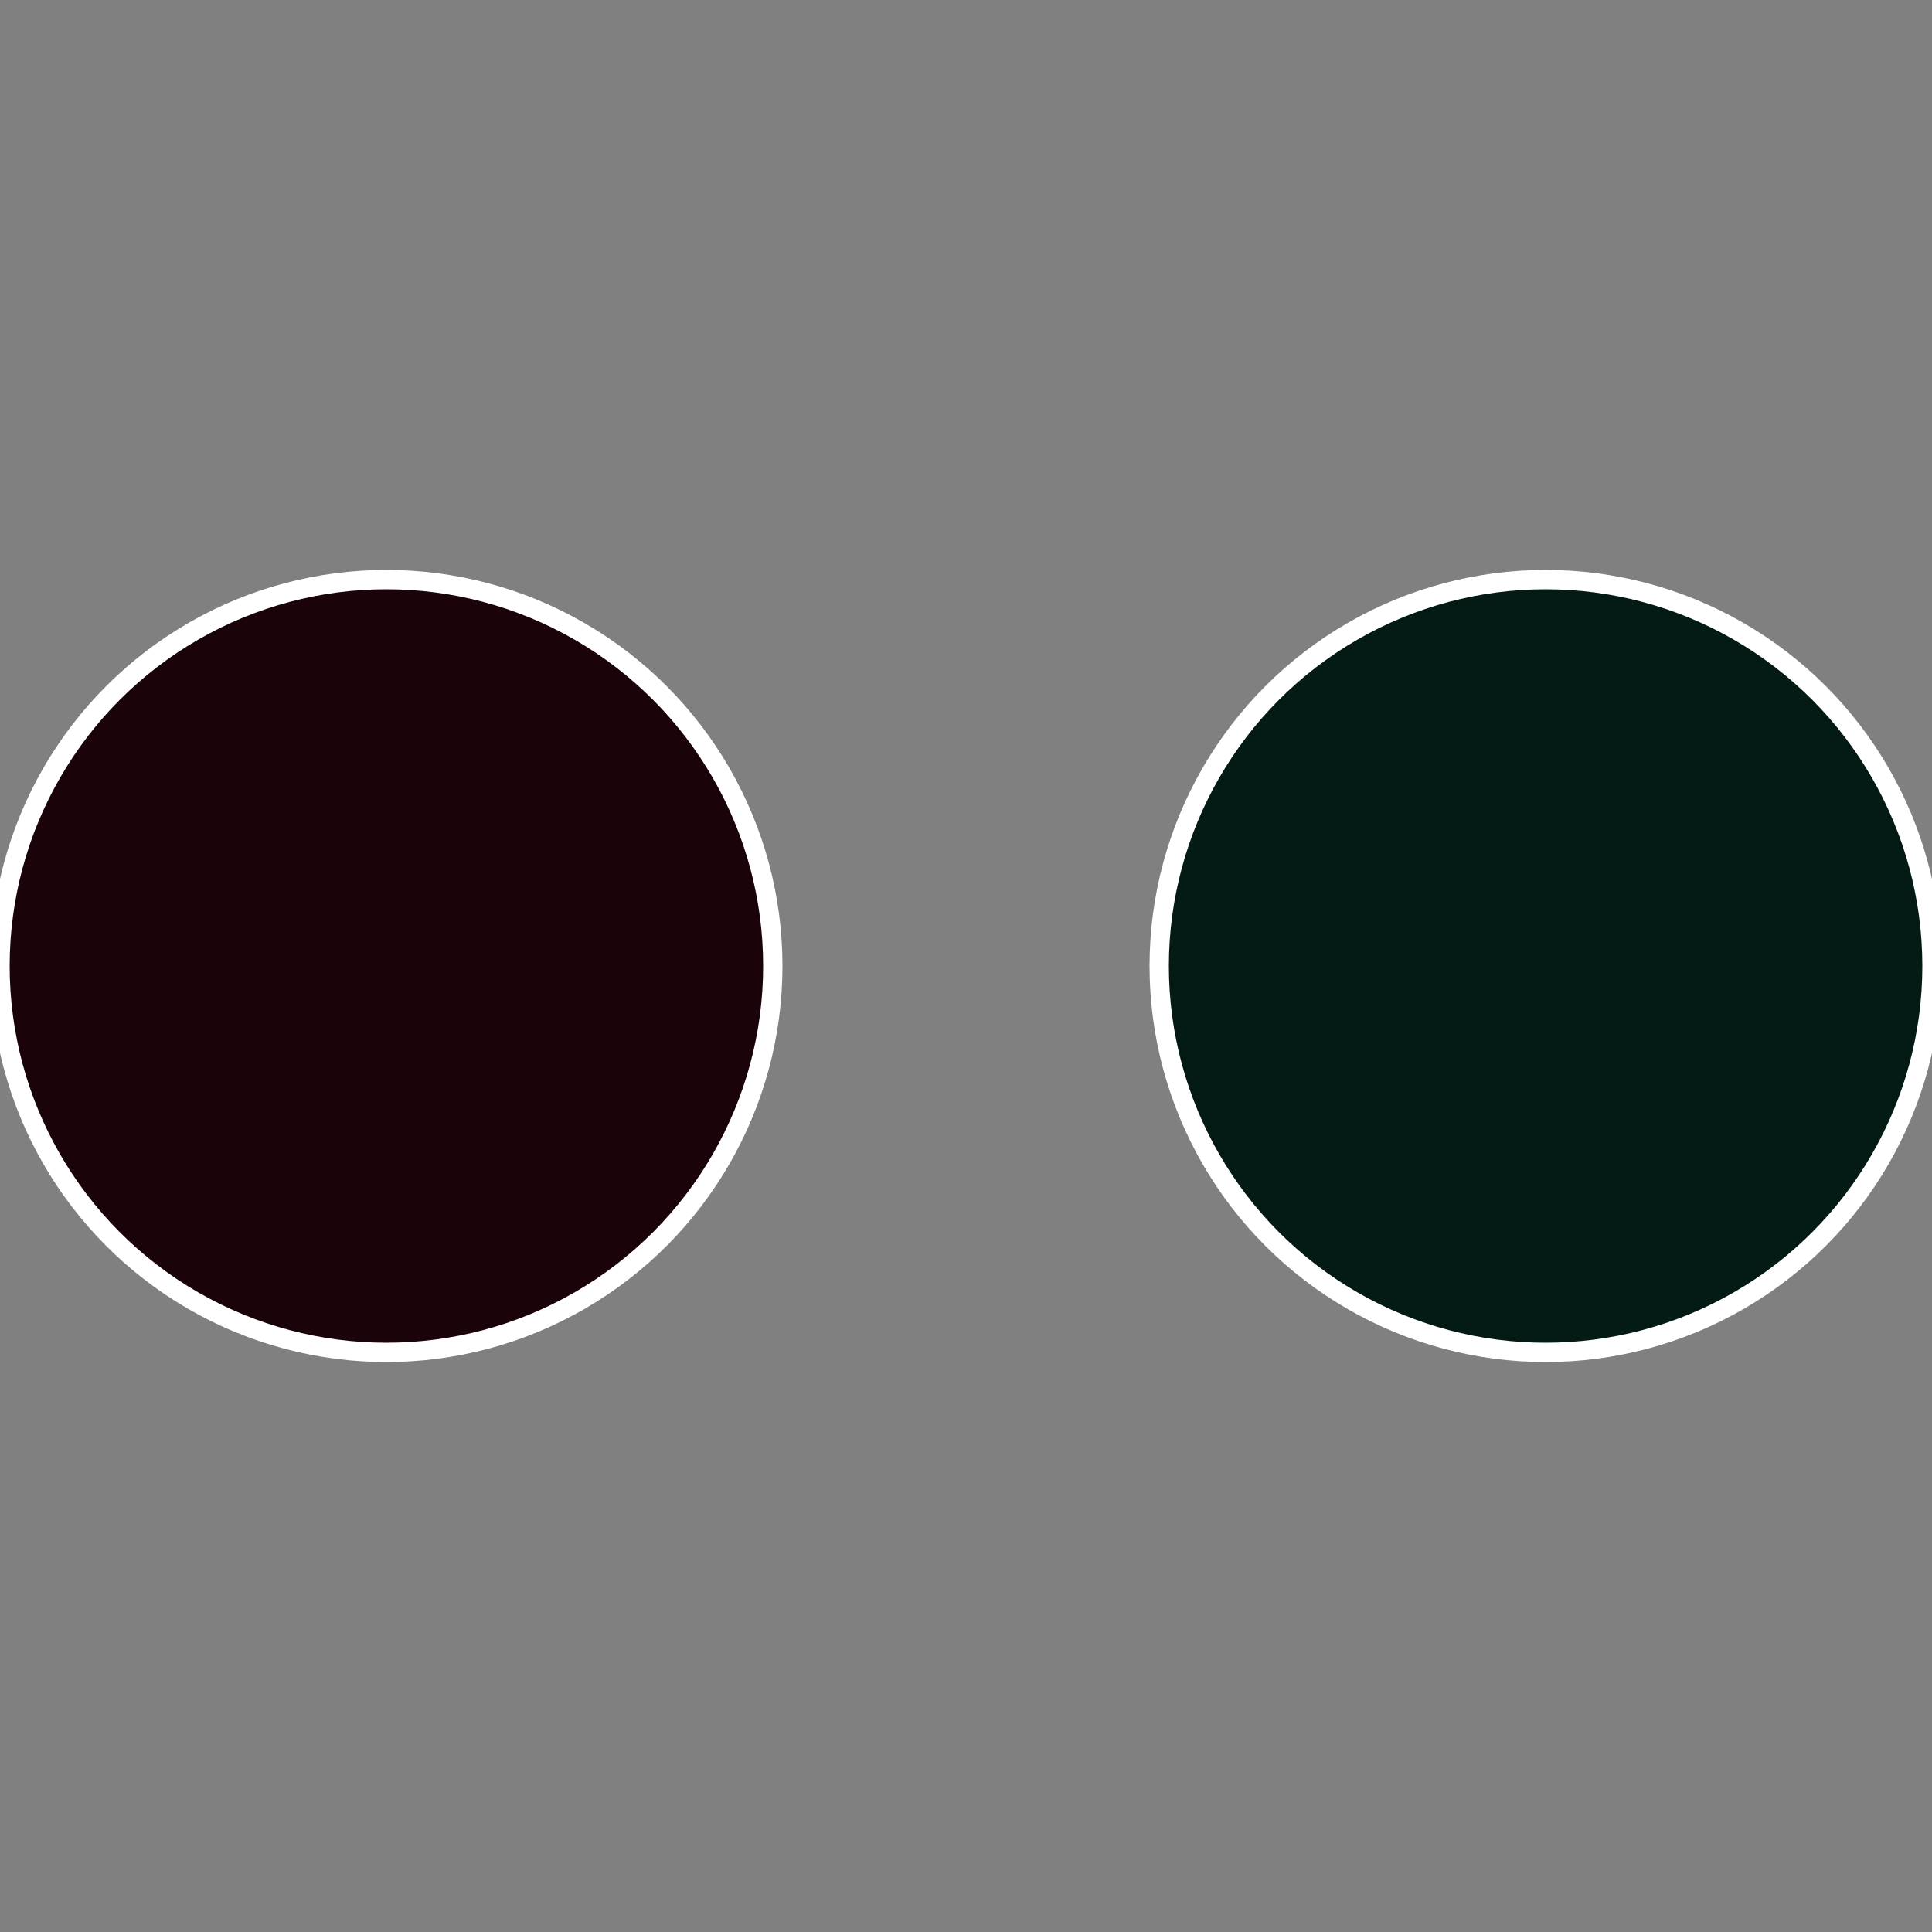 <?xml version="1.0" standalone="no"?>
<svg width="500" height="500" viewBox="-1 -1 2 2" xmlns="http://www.w3.org/2000/svg">
 
                <rect x="-1" y="-1" width="2" height="2" fill="#808080" stroke="none"/>
 
                <circle cx="0.6" cy="0" r="0.4" fill="#041a15" stroke="#fff" stroke-width="1%" />
             
                <circle cx="-0.6" cy="7.3478807948841E-17" r="0.4" fill="#1a040a" stroke="#fff" stroke-width="1%" />
            </svg>
